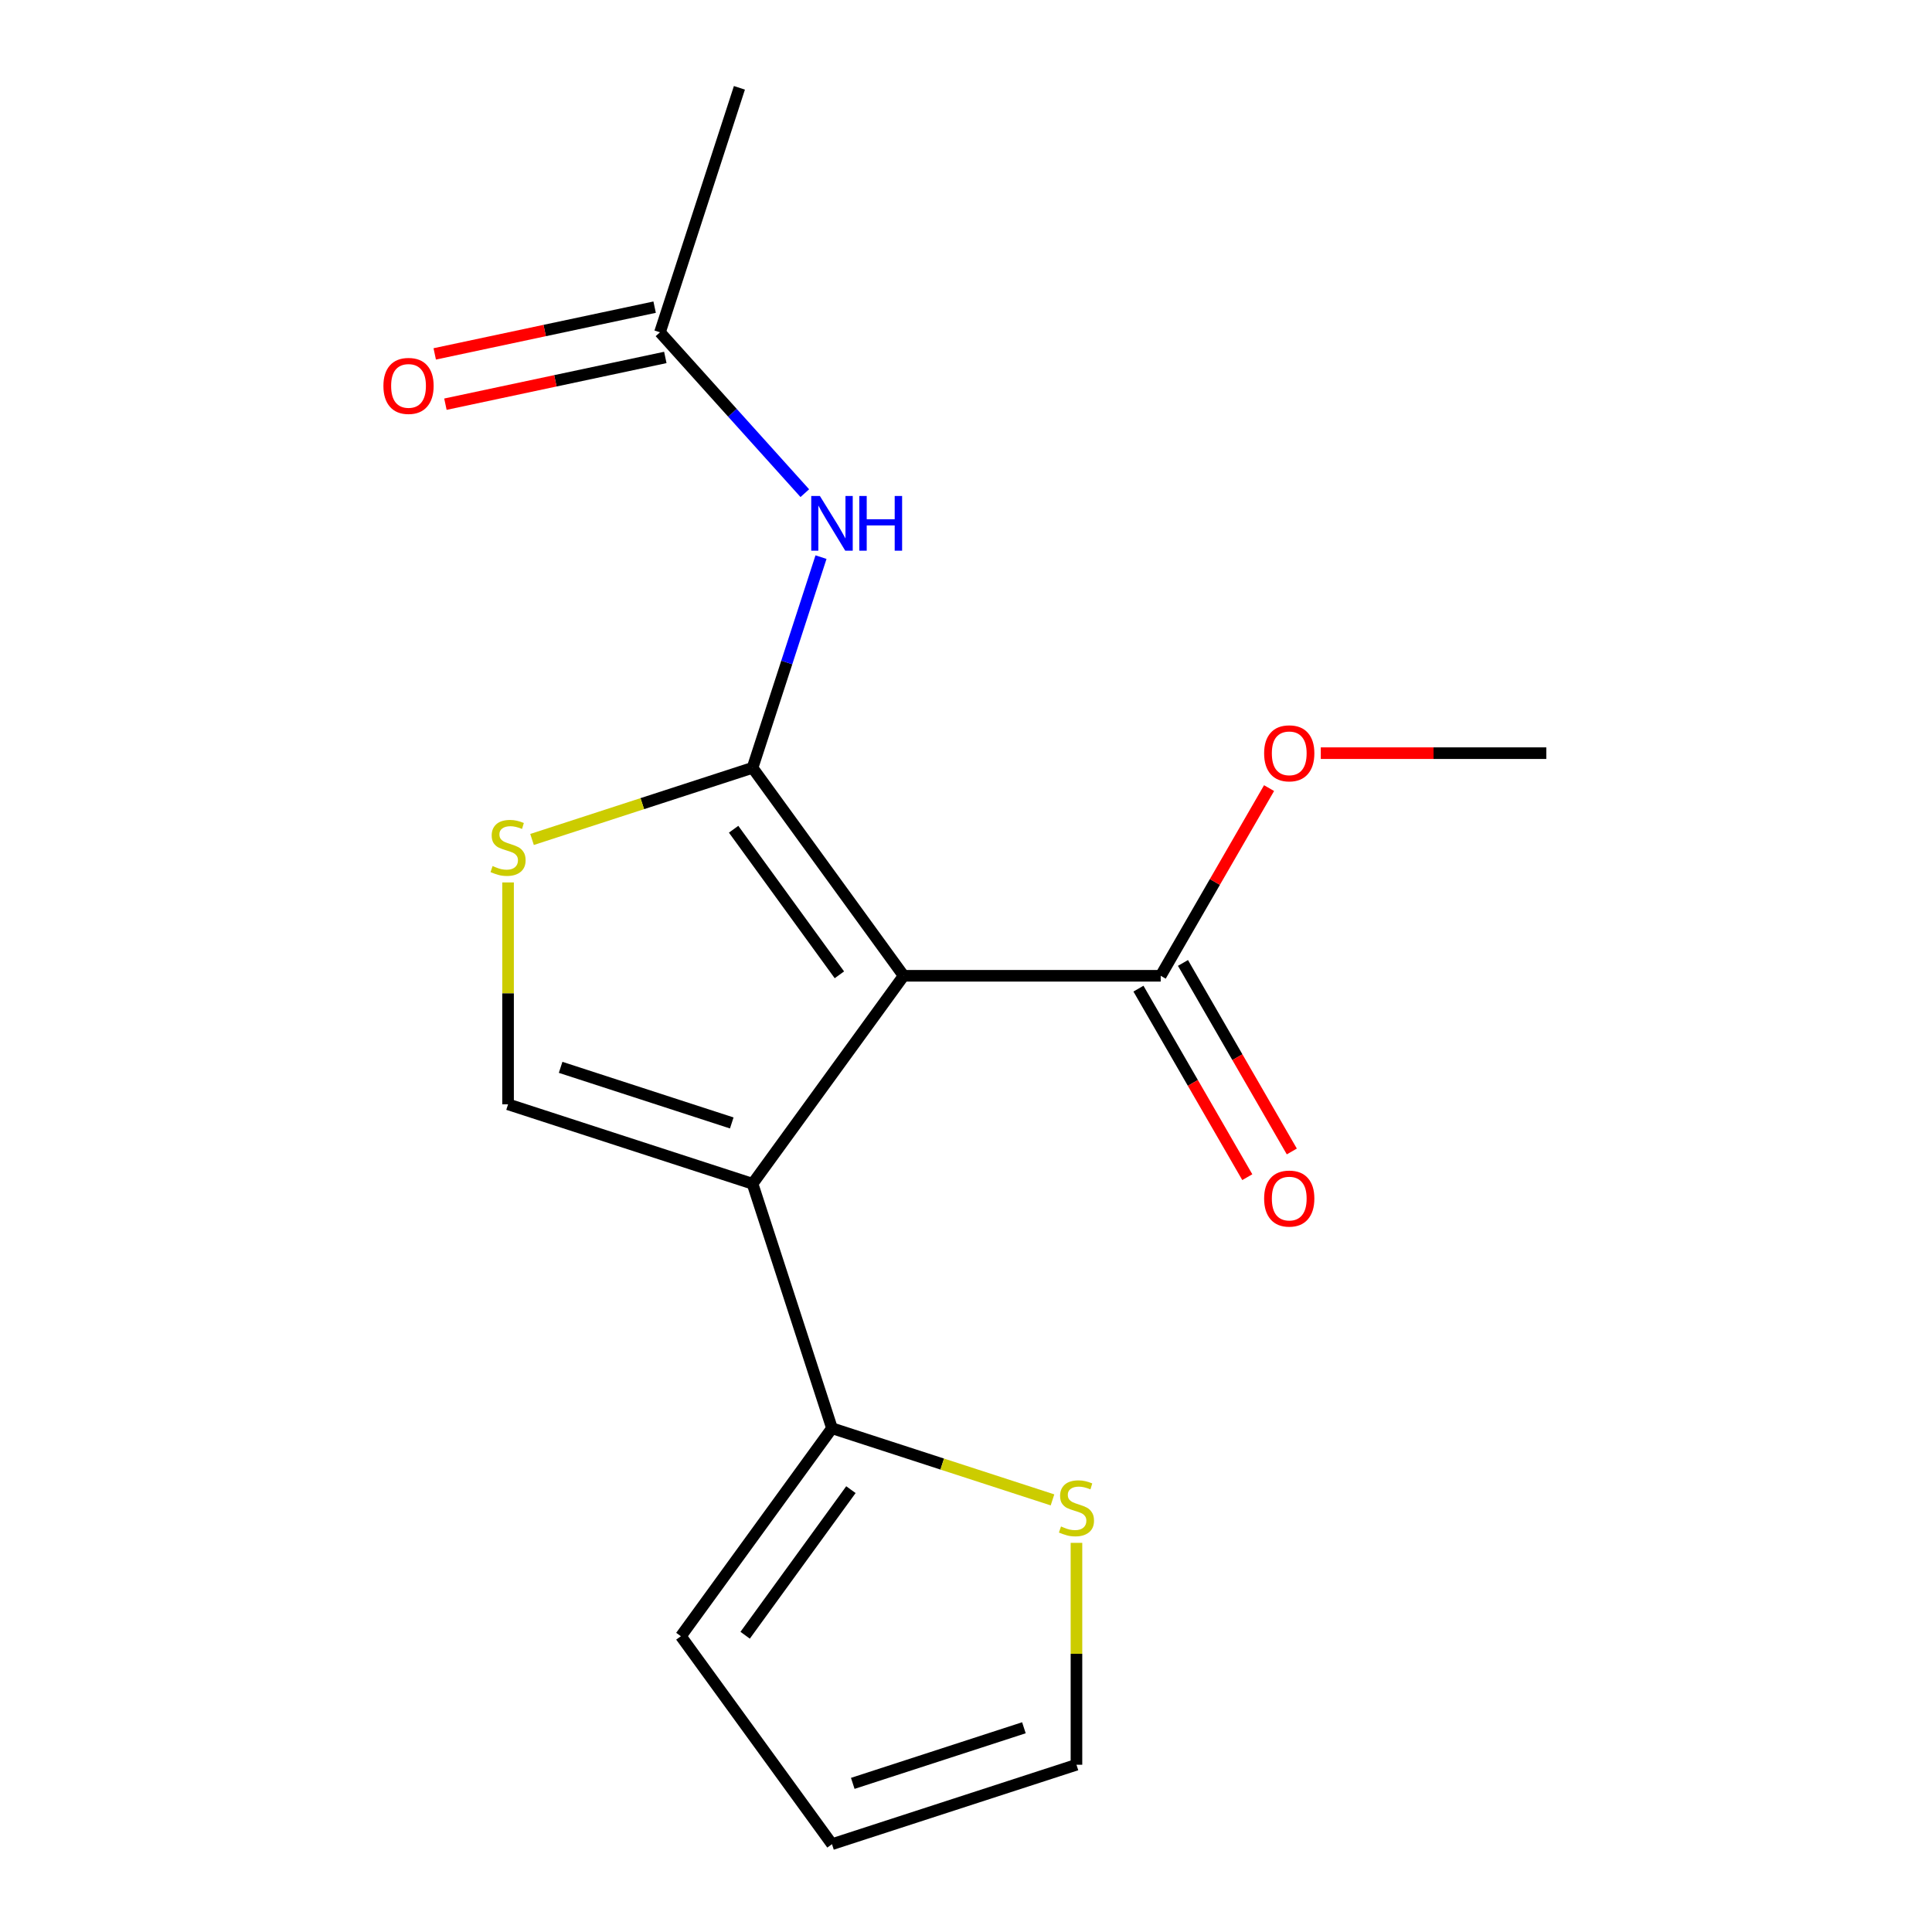<?xml version='1.0' encoding='iso-8859-1'?>
<svg version='1.1' baseProfile='full'
              xmlns='http://www.w3.org/2000/svg'
                      xmlns:rdkit='http://www.rdkit.org/xml'
                      xmlns:xlink='http://www.w3.org/1999/xlink'
                  xml:space='preserve'
width='1000px' height='1000px' viewBox='0 0 1000 1000'>
<!-- END OF HEADER -->
<rect style='opacity:1.0;fill:#FFFFFF;stroke:none' width='1000' height='1000' x='0' y='0'> </rect>
<path class='bond-0' d='M 467.725,505.067 L 389.517,397.423' style='fill:none;fill-rule:evenodd;stroke:#000000;stroke-width:6px;stroke-linecap:butt;stroke-linejoin:miter;stroke-opacity:1' />
<path class='bond-0' d='M 434.465,504.562 L 379.719,429.211' style='fill:none;fill-rule:evenodd;stroke:#000000;stroke-width:6px;stroke-linecap:butt;stroke-linejoin:miter;stroke-opacity:1' />
<path class='bond-1' d='M 467.725,505.067 L 389.517,612.712' style='fill:none;fill-rule:evenodd;stroke:#000000;stroke-width:6px;stroke-linecap:butt;stroke-linejoin:miter;stroke-opacity:1' />
<path class='bond-6' d='M 467.725,505.067 L 600.781,505.067' style='fill:none;fill-rule:evenodd;stroke:#000000;stroke-width:6px;stroke-linecap:butt;stroke-linejoin:miter;stroke-opacity:1' />
<path class='bond-2' d='M 389.517,397.423 L 332.448,415.965' style='fill:none;fill-rule:evenodd;stroke:#000000;stroke-width:6px;stroke-linecap:butt;stroke-linejoin:miter;stroke-opacity:1' />
<path class='bond-2' d='M 332.448,415.965 L 275.379,434.508' style='fill:none;fill-rule:evenodd;stroke:#CCCC00;stroke-width:6px;stroke-linecap:butt;stroke-linejoin:miter;stroke-opacity:1' />
<path class='bond-4' d='M 389.517,397.423 L 407.234,342.894' style='fill:none;fill-rule:evenodd;stroke:#000000;stroke-width:6px;stroke-linecap:butt;stroke-linejoin:miter;stroke-opacity:1' />
<path class='bond-4' d='M 407.234,342.894 L 424.952,288.365' style='fill:none;fill-rule:evenodd;stroke:#0000FF;stroke-width:6px;stroke-linecap:butt;stroke-linejoin:miter;stroke-opacity:1' />
<path class='bond-3' d='M 389.517,612.712 L 262.973,571.595' style='fill:none;fill-rule:evenodd;stroke:#000000;stroke-width:6px;stroke-linecap:butt;stroke-linejoin:miter;stroke-opacity:1' />
<path class='bond-3' d='M 378.758,581.236 L 290.178,552.454' style='fill:none;fill-rule:evenodd;stroke:#000000;stroke-width:6px;stroke-linecap:butt;stroke-linejoin:miter;stroke-opacity:1' />
<path class='bond-5' d='M 389.517,612.712 L 430.633,739.256' style='fill:none;fill-rule:evenodd;stroke:#000000;stroke-width:6px;stroke-linecap:butt;stroke-linejoin:miter;stroke-opacity:1' />
<path class='bond-17' d='M 262.973,456.746 L 262.973,514.17' style='fill:none;fill-rule:evenodd;stroke:#CCCC00;stroke-width:6px;stroke-linecap:butt;stroke-linejoin:miter;stroke-opacity:1' />
<path class='bond-17' d='M 262.973,514.17 L 262.973,571.595' style='fill:none;fill-rule:evenodd;stroke:#000000;stroke-width:6px;stroke-linecap:butt;stroke-linejoin:miter;stroke-opacity:1' />
<path class='bond-8' d='M 416.567,255.256 L 379.084,213.627' style='fill:none;fill-rule:evenodd;stroke:#0000FF;stroke-width:6px;stroke-linecap:butt;stroke-linejoin:miter;stroke-opacity:1' />
<path class='bond-8' d='M 379.084,213.627 L 341.601,171.999' style='fill:none;fill-rule:evenodd;stroke:#000000;stroke-width:6px;stroke-linecap:butt;stroke-linejoin:miter;stroke-opacity:1' />
<path class='bond-7' d='M 430.633,739.256 L 487.702,757.799' style='fill:none;fill-rule:evenodd;stroke:#000000;stroke-width:6px;stroke-linecap:butt;stroke-linejoin:miter;stroke-opacity:1' />
<path class='bond-7' d='M 487.702,757.799 L 544.771,776.342' style='fill:none;fill-rule:evenodd;stroke:#CCCC00;stroke-width:6px;stroke-linecap:butt;stroke-linejoin:miter;stroke-opacity:1' />
<path class='bond-9' d='M 430.633,739.256 L 352.425,846.901' style='fill:none;fill-rule:evenodd;stroke:#000000;stroke-width:6px;stroke-linecap:butt;stroke-linejoin:miter;stroke-opacity:1' />
<path class='bond-9' d='M 440.431,771.044 L 385.685,846.396' style='fill:none;fill-rule:evenodd;stroke:#000000;stroke-width:6px;stroke-linecap:butt;stroke-linejoin:miter;stroke-opacity:1' />
<path class='bond-11' d='M 589.258,511.72 L 617.428,560.512' style='fill:none;fill-rule:evenodd;stroke:#000000;stroke-width:6px;stroke-linecap:butt;stroke-linejoin:miter;stroke-opacity:1' />
<path class='bond-11' d='M 617.428,560.512 L 645.598,609.304' style='fill:none;fill-rule:evenodd;stroke:#FF0000;stroke-width:6px;stroke-linecap:butt;stroke-linejoin:miter;stroke-opacity:1' />
<path class='bond-11' d='M 612.304,498.414 L 640.474,547.206' style='fill:none;fill-rule:evenodd;stroke:#000000;stroke-width:6px;stroke-linecap:butt;stroke-linejoin:miter;stroke-opacity:1' />
<path class='bond-11' d='M 640.474,547.206 L 668.644,595.998' style='fill:none;fill-rule:evenodd;stroke:#FF0000;stroke-width:6px;stroke-linecap:butt;stroke-linejoin:miter;stroke-opacity:1' />
<path class='bond-14' d='M 600.781,505.067 L 628.824,456.495' style='fill:none;fill-rule:evenodd;stroke:#000000;stroke-width:6px;stroke-linecap:butt;stroke-linejoin:miter;stroke-opacity:1' />
<path class='bond-14' d='M 628.824,456.495 L 656.867,407.924' style='fill:none;fill-rule:evenodd;stroke:#FF0000;stroke-width:6px;stroke-linecap:butt;stroke-linejoin:miter;stroke-opacity:1' />
<path class='bond-10' d='M 557.177,798.579 L 557.177,856.004' style='fill:none;fill-rule:evenodd;stroke:#CCCC00;stroke-width:6px;stroke-linecap:butt;stroke-linejoin:miter;stroke-opacity:1' />
<path class='bond-10' d='M 557.177,856.004 L 557.177,913.429' style='fill:none;fill-rule:evenodd;stroke:#000000;stroke-width:6px;stroke-linecap:butt;stroke-linejoin:miter;stroke-opacity:1' />
<path class='bond-13' d='M 338.835,158.984 L 281.924,171.08' style='fill:none;fill-rule:evenodd;stroke:#000000;stroke-width:6px;stroke-linecap:butt;stroke-linejoin:miter;stroke-opacity:1' />
<path class='bond-13' d='M 281.924,171.08 L 225.013,183.177' style='fill:none;fill-rule:evenodd;stroke:#FF0000;stroke-width:6px;stroke-linecap:butt;stroke-linejoin:miter;stroke-opacity:1' />
<path class='bond-13' d='M 344.368,185.013 L 287.457,197.11' style='fill:none;fill-rule:evenodd;stroke:#000000;stroke-width:6px;stroke-linecap:butt;stroke-linejoin:miter;stroke-opacity:1' />
<path class='bond-13' d='M 287.457,197.11 L 230.545,209.207' style='fill:none;fill-rule:evenodd;stroke:#FF0000;stroke-width:6px;stroke-linecap:butt;stroke-linejoin:miter;stroke-opacity:1' />
<path class='bond-15' d='M 341.601,171.999 L 382.718,45.455' style='fill:none;fill-rule:evenodd;stroke:#000000;stroke-width:6px;stroke-linecap:butt;stroke-linejoin:miter;stroke-opacity:1' />
<path class='bond-12' d='M 352.425,846.901 L 430.633,954.545' style='fill:none;fill-rule:evenodd;stroke:#000000;stroke-width:6px;stroke-linecap:butt;stroke-linejoin:miter;stroke-opacity:1' />
<path class='bond-18' d='M 557.177,913.429 L 430.633,954.545' style='fill:none;fill-rule:evenodd;stroke:#000000;stroke-width:6px;stroke-linecap:butt;stroke-linejoin:miter;stroke-opacity:1' />
<path class='bond-18' d='M 529.972,894.288 L 441.391,923.069' style='fill:none;fill-rule:evenodd;stroke:#000000;stroke-width:6px;stroke-linecap:butt;stroke-linejoin:miter;stroke-opacity:1' />
<path class='bond-16' d='M 683.636,389.837 L 742.001,389.837' style='fill:none;fill-rule:evenodd;stroke:#FF0000;stroke-width:6px;stroke-linecap:butt;stroke-linejoin:miter;stroke-opacity:1' />
<path class='bond-16' d='M 742.001,389.837 L 800.366,389.837' style='fill:none;fill-rule:evenodd;stroke:#000000;stroke-width:6px;stroke-linecap:butt;stroke-linejoin:miter;stroke-opacity:1' />
<path  class='atom-3' d='M 254.973 448.259
Q 255.293 448.379, 256.613 448.939
Q 257.933 449.499, 259.373 449.859
Q 260.853 450.179, 262.293 450.179
Q 264.973 450.179, 266.533 448.899
Q 268.093 447.579, 268.093 445.299
Q 268.093 443.739, 267.293 442.779
Q 266.533 441.819, 265.333 441.299
Q 264.133 440.779, 262.133 440.179
Q 259.613 439.419, 258.093 438.699
Q 256.613 437.979, 255.533 436.459
Q 254.493 434.939, 254.493 432.379
Q 254.493 428.819, 256.893 426.619
Q 259.333 424.419, 264.133 424.419
Q 267.413 424.419, 271.133 425.979
L 270.213 429.059
Q 266.813 427.659, 264.253 427.659
Q 261.493 427.659, 259.973 428.819
Q 258.453 429.939, 258.493 431.899
Q 258.493 433.419, 259.253 434.339
Q 260.053 435.259, 261.173 435.779
Q 262.333 436.299, 264.253 436.899
Q 266.813 437.699, 268.333 438.499
Q 269.853 439.299, 270.933 440.939
Q 272.053 442.539, 272.053 445.299
Q 272.053 449.219, 269.413 451.339
Q 266.813 453.419, 262.453 453.419
Q 259.933 453.419, 258.013 452.859
Q 256.133 452.339, 253.893 451.419
L 254.973 448.259
' fill='#CCCC00'/>
<path  class='atom-5' d='M 424.373 256.719
L 433.653 271.719
Q 434.573 273.199, 436.053 275.879
Q 437.533 278.559, 437.613 278.719
L 437.613 256.719
L 441.373 256.719
L 441.373 285.039
L 437.493 285.039
L 427.533 268.639
Q 426.373 266.719, 425.133 264.519
Q 423.933 262.319, 423.573 261.639
L 423.573 285.039
L 419.893 285.039
L 419.893 256.719
L 424.373 256.719
' fill='#0000FF'/>
<path  class='atom-5' d='M 444.773 256.719
L 448.613 256.719
L 448.613 268.759
L 463.093 268.759
L 463.093 256.719
L 466.933 256.719
L 466.933 285.039
L 463.093 285.039
L 463.093 271.959
L 448.613 271.959
L 448.613 285.039
L 444.773 285.039
L 444.773 256.719
' fill='#0000FF'/>
<path  class='atom-8' d='M 549.177 790.093
Q 549.497 790.213, 550.817 790.773
Q 552.137 791.333, 553.577 791.693
Q 555.057 792.013, 556.497 792.013
Q 559.177 792.013, 560.737 790.733
Q 562.297 789.413, 562.297 787.133
Q 562.297 785.573, 561.497 784.613
Q 560.737 783.653, 559.537 783.133
Q 558.337 782.613, 556.337 782.013
Q 553.817 781.253, 552.297 780.533
Q 550.817 779.813, 549.737 778.293
Q 548.697 776.773, 548.697 774.213
Q 548.697 770.653, 551.097 768.453
Q 553.537 766.253, 558.337 766.253
Q 561.617 766.253, 565.337 767.813
L 564.417 770.893
Q 561.017 769.493, 558.457 769.493
Q 555.697 769.493, 554.177 770.653
Q 552.657 771.773, 552.697 773.733
Q 552.697 775.253, 553.457 776.173
Q 554.257 777.093, 555.377 777.613
Q 556.537 778.133, 558.457 778.733
Q 561.017 779.533, 562.537 780.333
Q 564.057 781.133, 565.137 782.773
Q 566.257 784.373, 566.257 787.133
Q 566.257 791.053, 563.617 793.173
Q 561.017 795.253, 556.657 795.253
Q 554.137 795.253, 552.217 794.693
Q 550.337 794.173, 548.097 793.253
L 549.177 790.093
' fill='#CCCC00'/>
<path  class='atom-12' d='M 654.309 620.377
Q 654.309 613.577, 657.669 609.777
Q 661.029 605.977, 667.309 605.977
Q 673.589 605.977, 676.949 609.777
Q 680.309 613.577, 680.309 620.377
Q 680.309 627.257, 676.909 631.177
Q 673.509 635.057, 667.309 635.057
Q 661.069 635.057, 657.669 631.177
Q 654.309 627.297, 654.309 620.377
M 667.309 631.857
Q 671.629 631.857, 673.949 628.977
Q 676.309 626.057, 676.309 620.377
Q 676.309 614.817, 673.949 612.017
Q 671.629 609.177, 667.309 609.177
Q 662.989 609.177, 660.629 611.977
Q 658.309 614.777, 658.309 620.377
Q 658.309 626.097, 660.629 628.977
Q 662.989 631.857, 667.309 631.857
' fill='#FF0000'/>
<path  class='atom-14' d='M 198.453 199.742
Q 198.453 192.942, 201.813 189.142
Q 205.173 185.342, 211.453 185.342
Q 217.733 185.342, 221.093 189.142
Q 224.453 192.942, 224.453 199.742
Q 224.453 206.622, 221.053 210.542
Q 217.653 214.422, 211.453 214.422
Q 205.213 214.422, 201.813 210.542
Q 198.453 206.662, 198.453 199.742
M 211.453 211.222
Q 215.773 211.222, 218.093 208.342
Q 220.453 205.422, 220.453 199.742
Q 220.453 194.182, 218.093 191.382
Q 215.773 188.542, 211.453 188.542
Q 207.133 188.542, 204.773 191.342
Q 202.453 194.142, 202.453 199.742
Q 202.453 205.462, 204.773 208.342
Q 207.133 211.222, 211.453 211.222
' fill='#FF0000'/>
<path  class='atom-15' d='M 654.309 389.917
Q 654.309 383.117, 657.669 379.317
Q 661.029 375.517, 667.309 375.517
Q 673.589 375.517, 676.949 379.317
Q 680.309 383.117, 680.309 389.917
Q 680.309 396.797, 676.909 400.717
Q 673.509 404.597, 667.309 404.597
Q 661.069 404.597, 657.669 400.717
Q 654.309 396.837, 654.309 389.917
M 667.309 401.397
Q 671.629 401.397, 673.949 398.517
Q 676.309 395.597, 676.309 389.917
Q 676.309 384.357, 673.949 381.557
Q 671.629 378.717, 667.309 378.717
Q 662.989 378.717, 660.629 381.517
Q 658.309 384.317, 658.309 389.917
Q 658.309 395.637, 660.629 398.517
Q 662.989 401.397, 667.309 401.397
' fill='#FF0000'/>
</svg>
